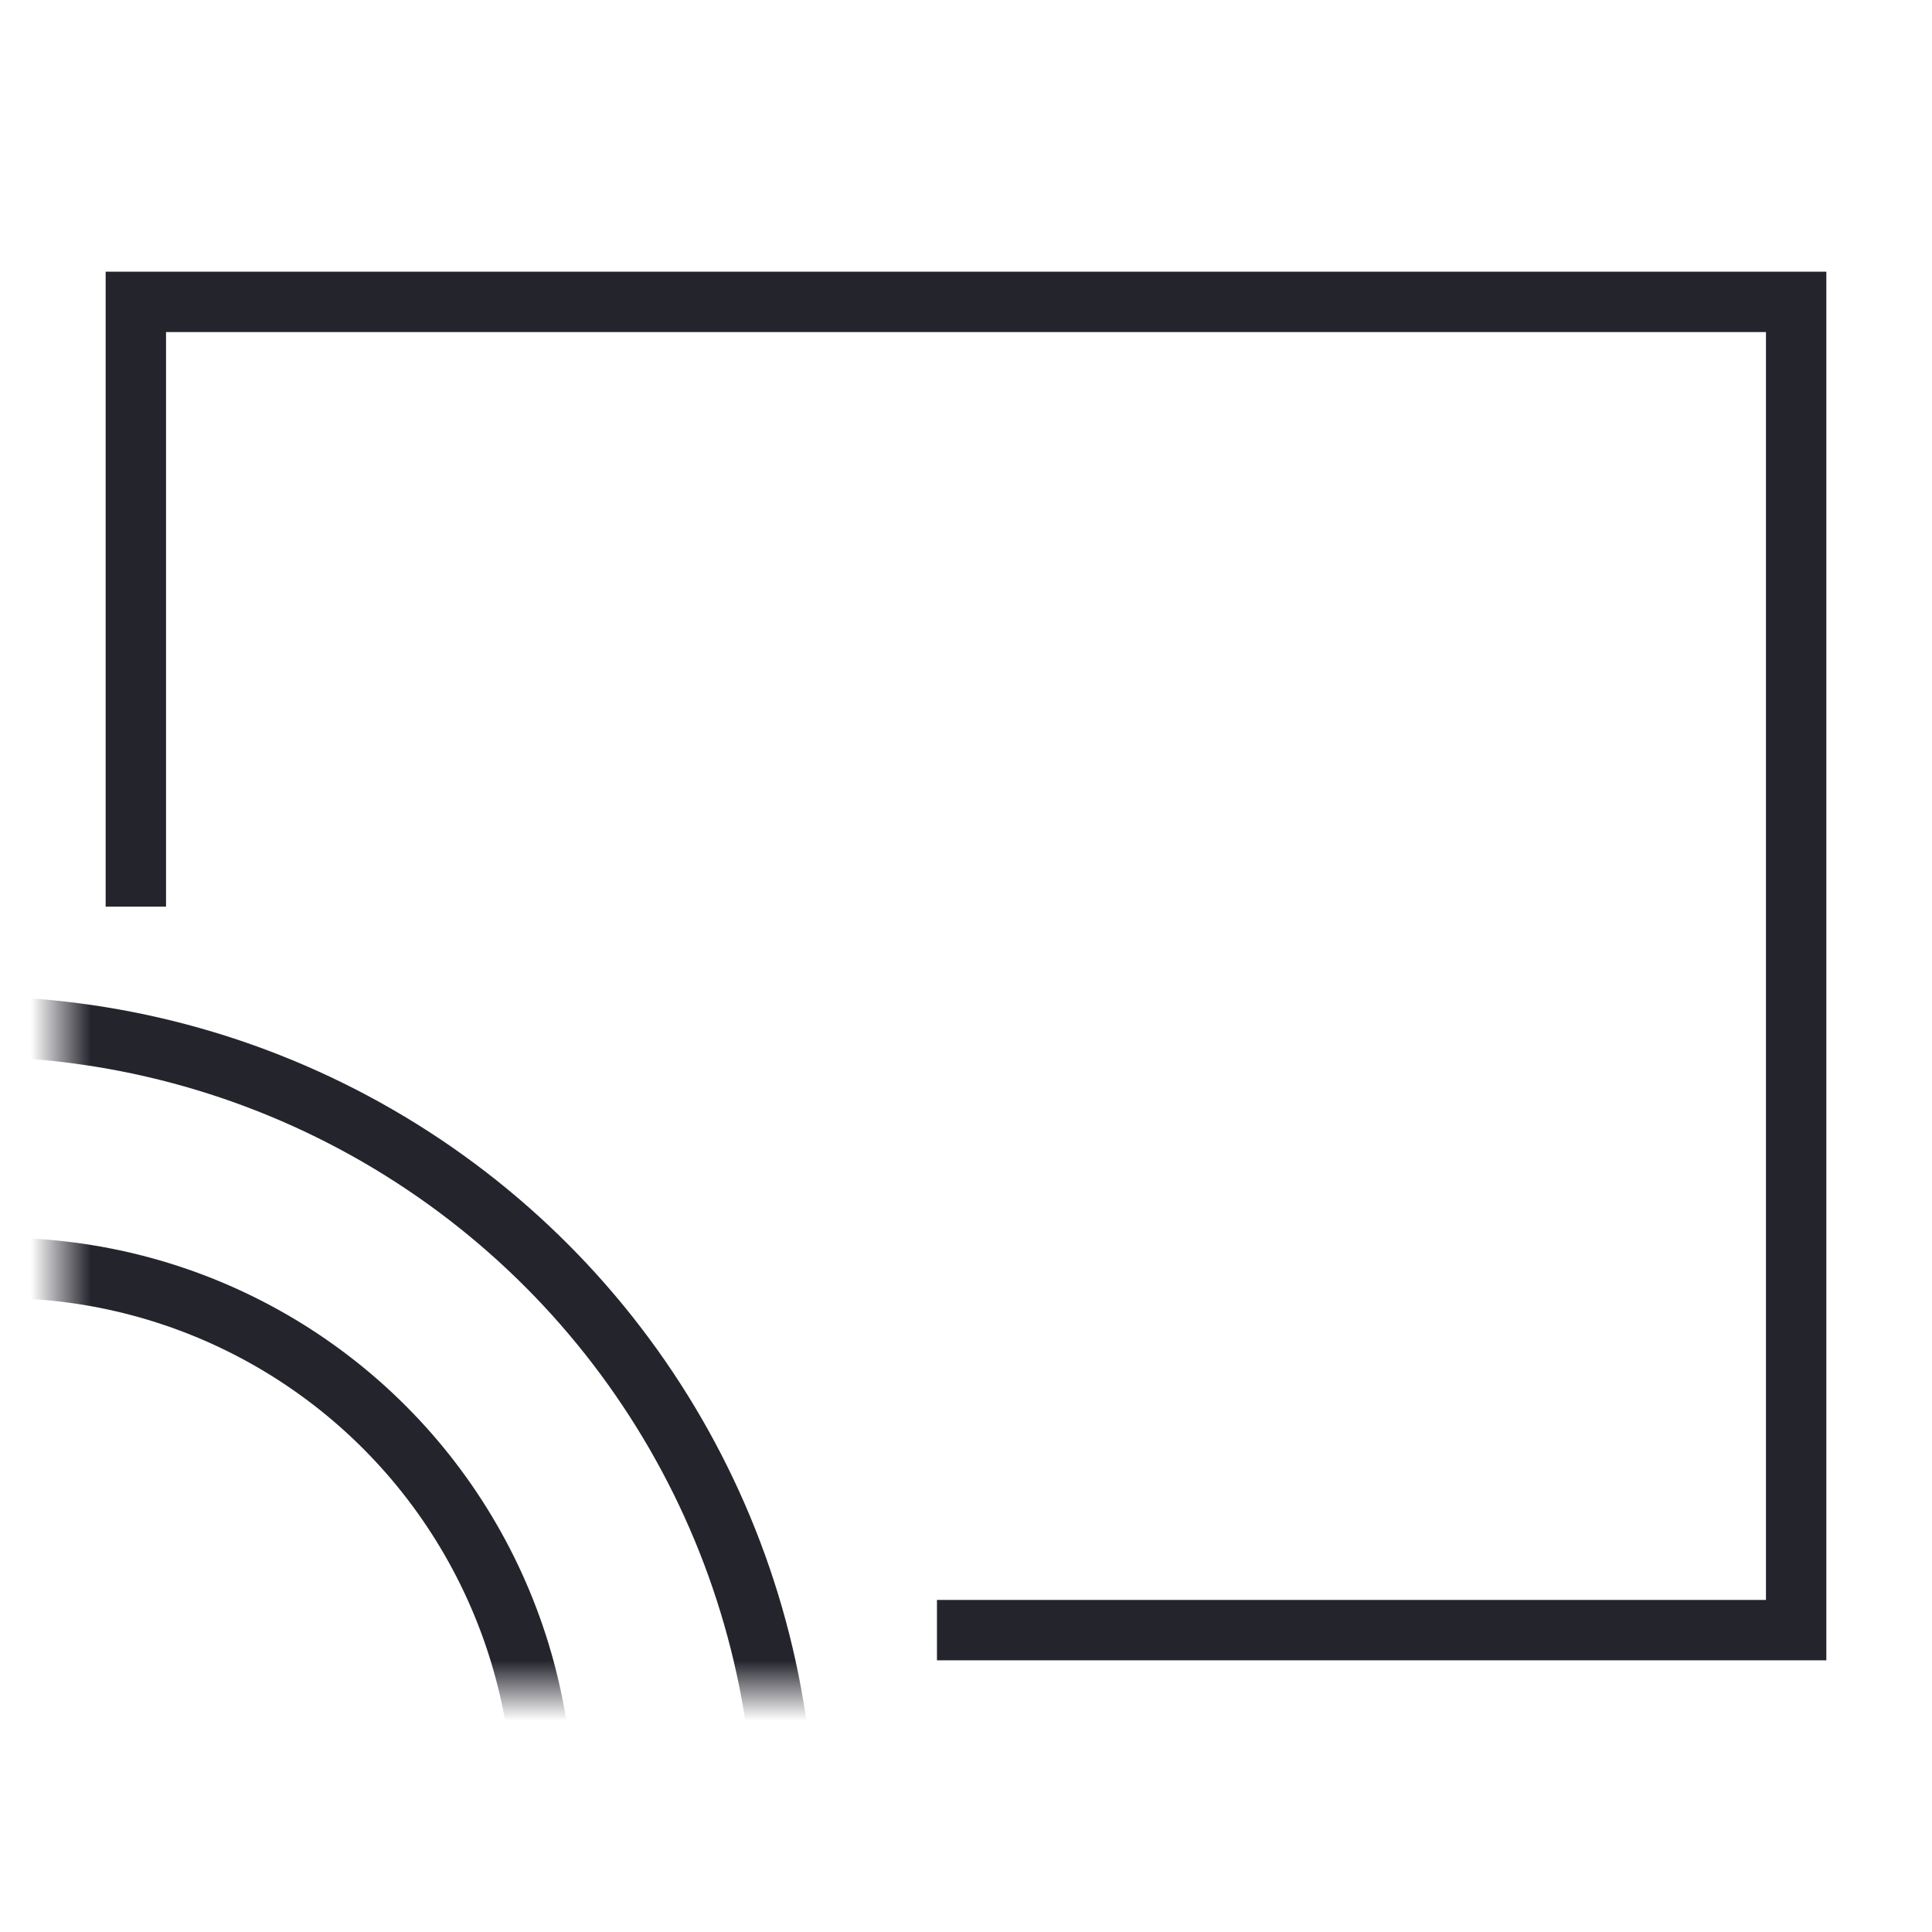 <?xml version="1.0" encoding="UTF-8"?>
<svg width="32px" height="32px" viewBox="0 0 32 32" version="1.1" xmlns="http://www.w3.org/2000/svg" xmlns:xlink="http://www.w3.org/1999/xlink">
    <title>Icon/Technology Dark</title>
    <defs>
        <rect id="path-1" x="0" y="0" width="18" height="17"></rect>
    </defs>
    <g id="Icon/Technology-Dark" stroke="none" stroke-width="1" fill="none" fill-rule="evenodd">
        <polyline id="Path" stroke="#24242D" points="2.25 15.017 2.25 5 29.75 5 29.75 27 15.519 27"></polyline>
        <g id="Oval-+-Oval-+-Oval-Mask" transform="translate(1, 11)">
            <mask id="mask-2" fill="white">
                <use xlink:href="#path-1"></use>
            </mask>
            <g id="Mask"></g>
            <circle id="Oval" stroke="#24242D" mask="url(#mask-2)" cx="-1" cy="19" r="9"></circle>
            <circle id="Oval" stroke="#24242D" mask="url(#mask-2)" cx="-1.5" cy="19.5" r="13.5"></circle>
        </g>
    </g>
</svg>